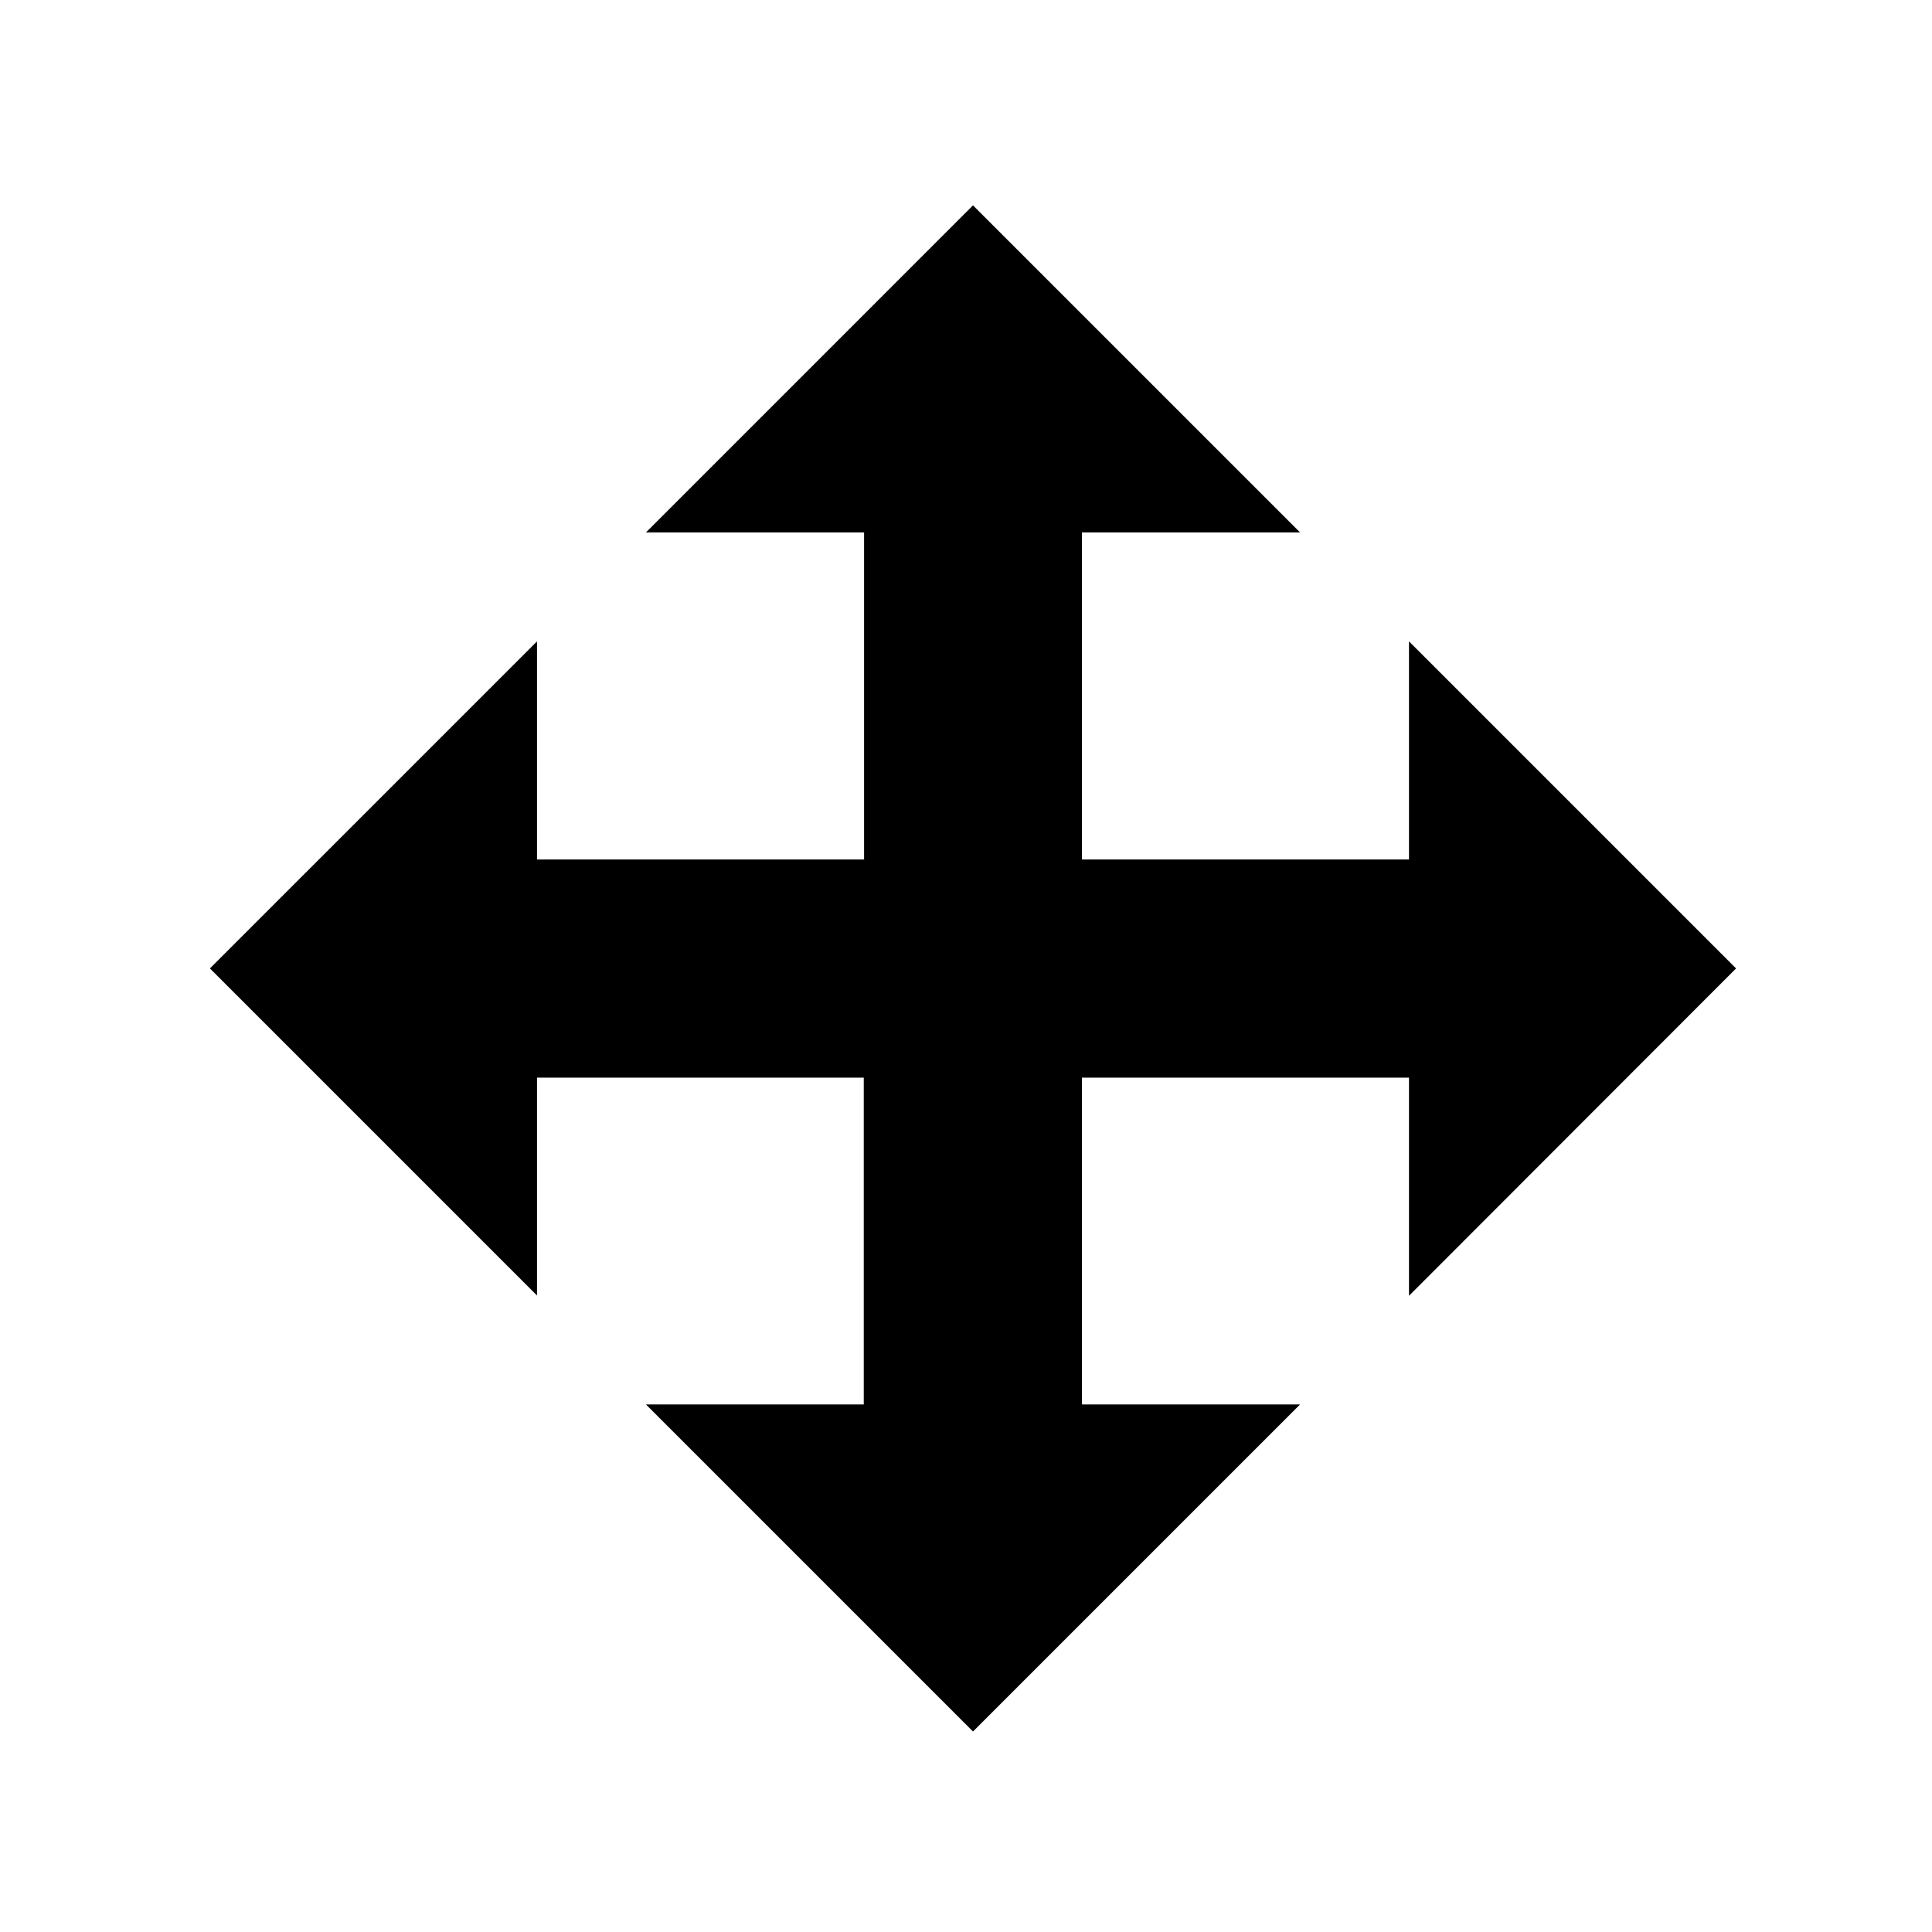 <?xml version="1.0" encoding="UTF-8" standalone="no"?>
<svg
   width="24"
   height="24"
   viewBox="0 0 6.35 6.35"
   version="1.1"
   id="svg8"
   xmlns="http://www.w3.org/2000/svg"
   xmlns:svg="http://www.w3.org/2000/svg"
   xmlns:rdf="http://www.w3.org/1999/02/22-rdf-syntax-ns#"
   xmlns:cc="http://creativecommons.org/ns#"
   xmlns:dc="http://purl.org/dc/elements/1.1/">
  <defs
     id="defs2" />
  <g
     id="layer1">
    <path
       style="fill:#000000;fill-opacity:1;stroke:none;stroke-width:1.067;stroke-linecap:butt;stroke-linejoin:miter;stroke-miterlimit:4;stroke-dasharray:none;stroke-opacity:1"
       d="M 4.273,1.75 3.198,0.675 2.123,1.75 h 0.717 l 2e-7,1.075 H 1.765 V 2.108 L 0.69,3.183 1.765,4.258 V 3.542 H 2.839 V 4.616 H 2.123 L 3.198,5.691 4.273,4.616 H 3.556 V 3.542 h 1.075 v 0.717 L 5.706,3.183 4.631,2.108 V 2.825 H 3.556 V 1.75"
       id="path3884" />
  </g>
</svg>
